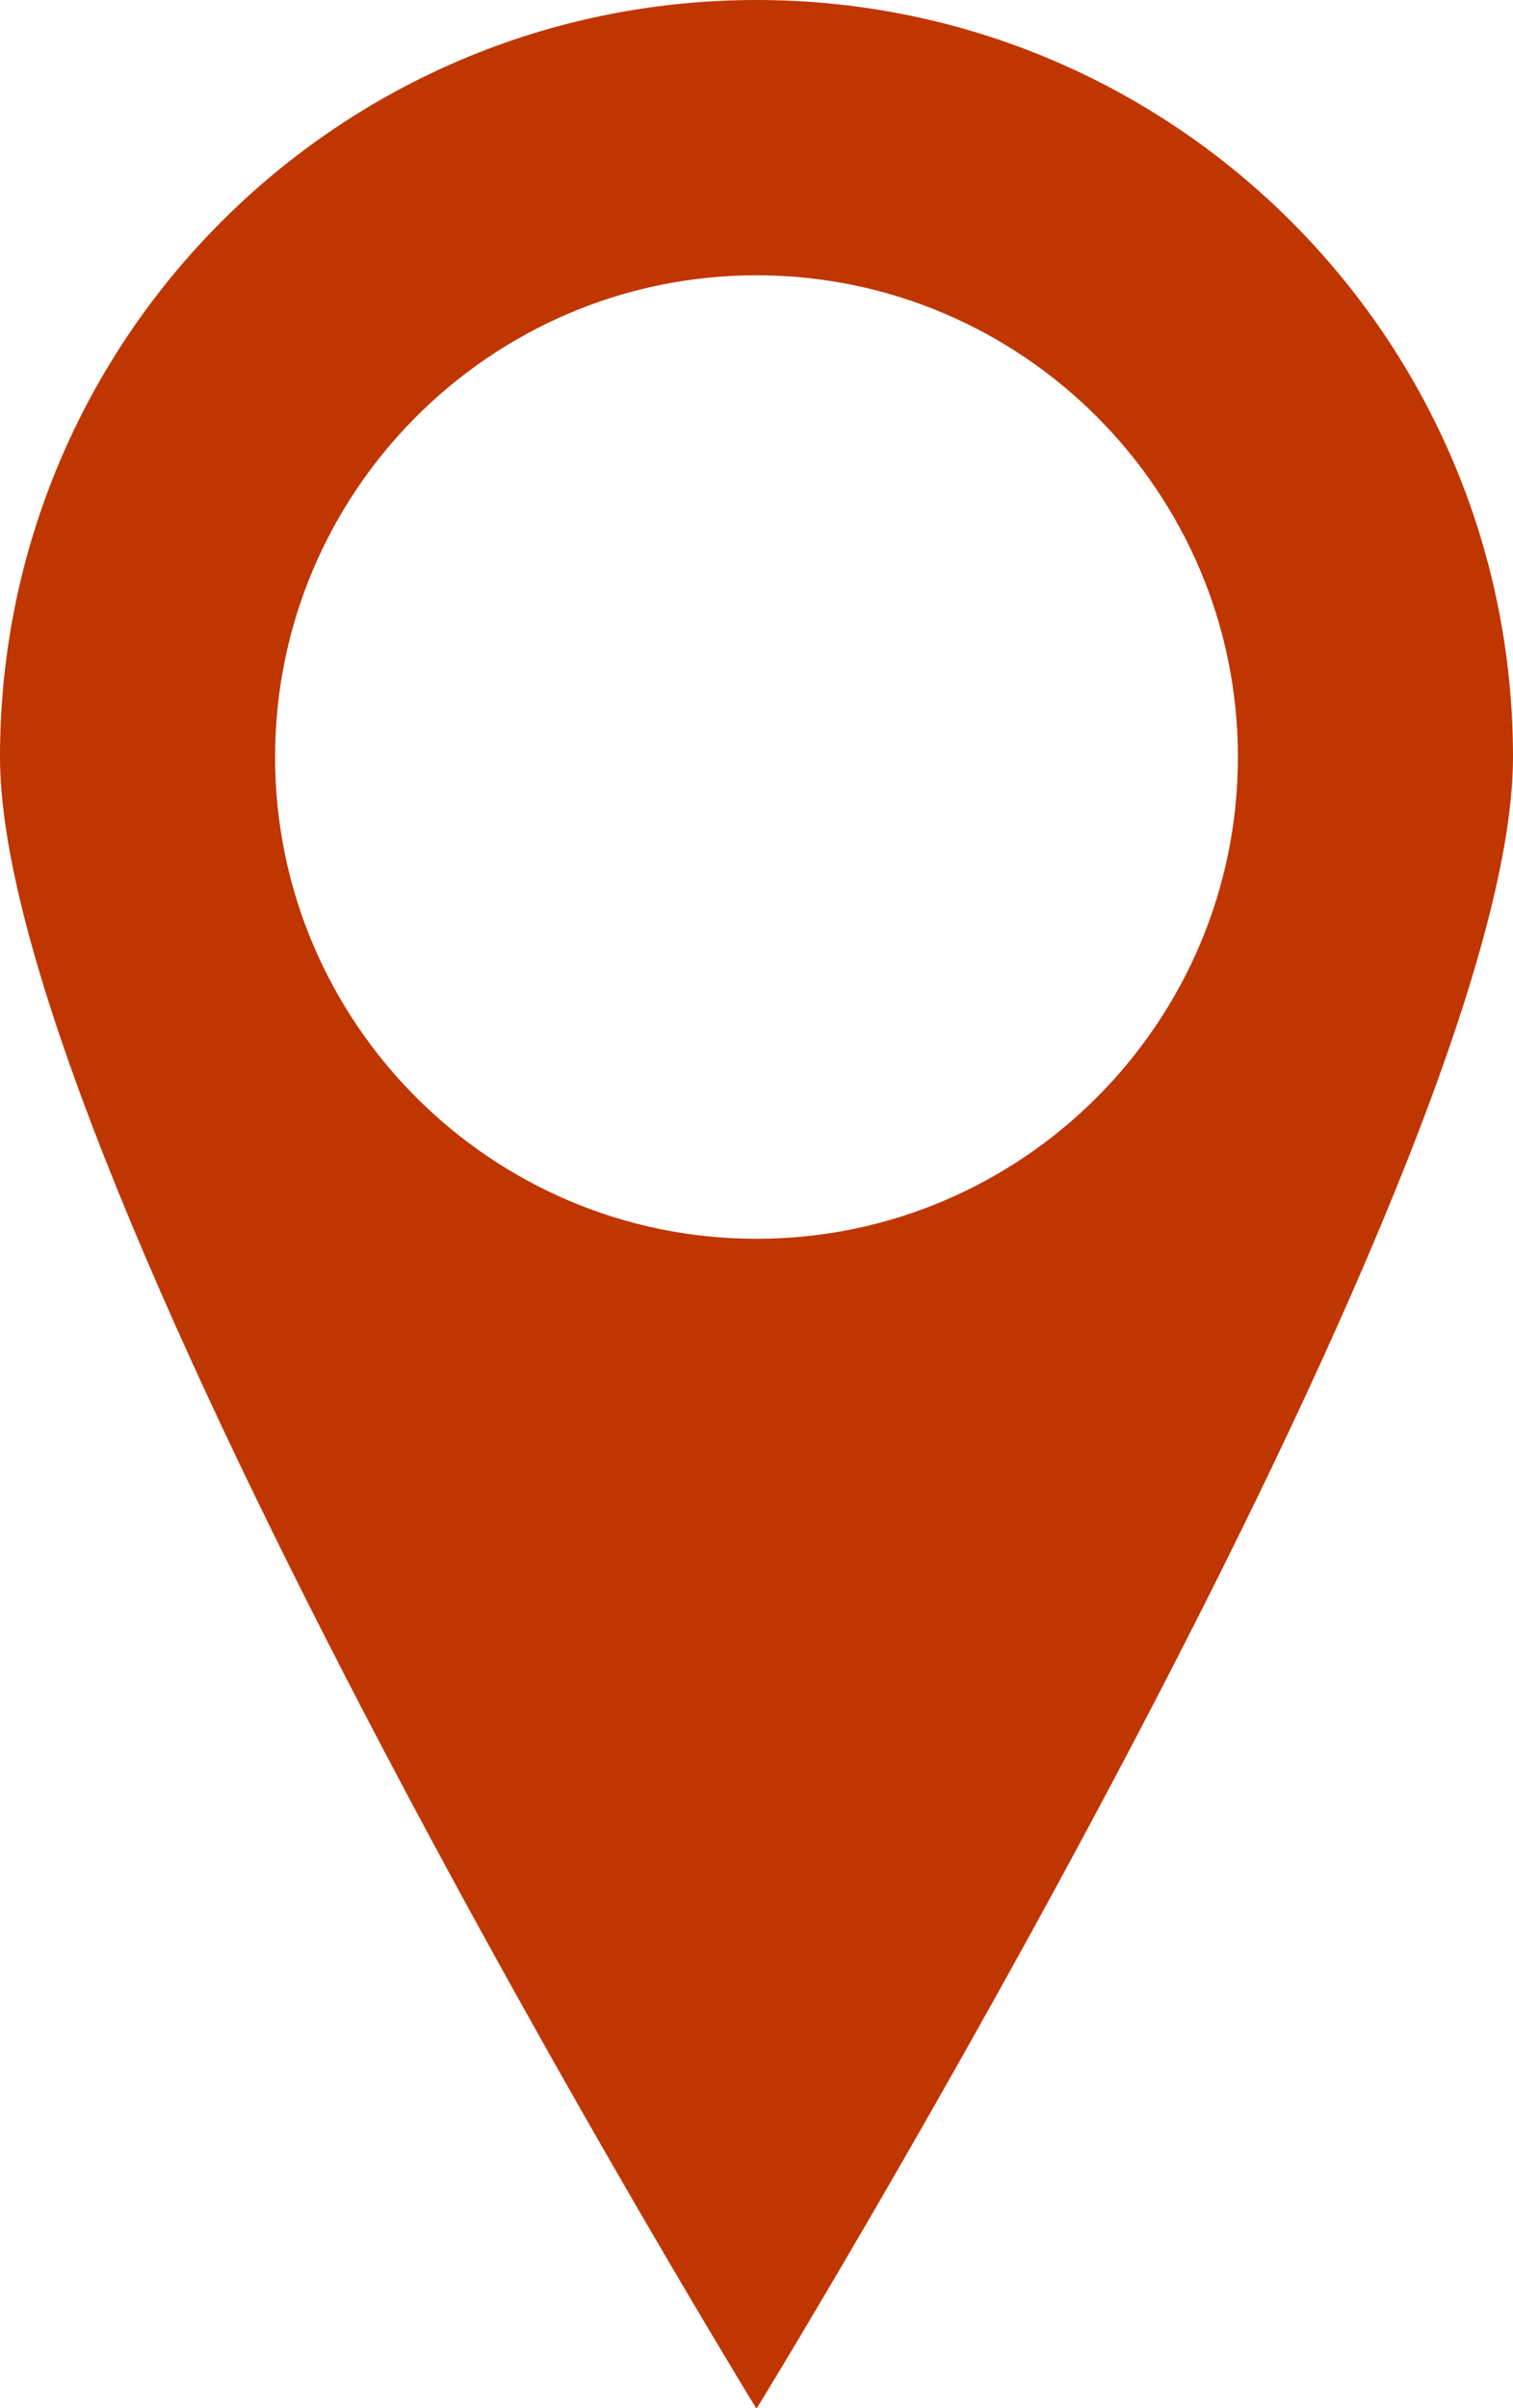 <?xml version="1.0" encoding="UTF-8"?><svg id="_レイヤー_2" xmlns="http://www.w3.org/2000/svg" width="24.86" height="39.54" viewBox="0 0 24.86 39.54"><defs><style>.cls-1{fill:#c03600;stroke-width:0px;}</style></defs><g id="_コンテンツ"><path class="cls-1" d="m12.43,0C5.56,0,0,5.56,0,12.43s12.43,27.12,12.43,27.12c0,0,12.43-20.25,12.43-27.12S19.29,0,12.43,0Zm0,20.34c-4.36,0-7.91-3.55-7.91-7.91s3.55-7.91,7.91-7.91,7.91,3.55,7.91,7.91-3.55,7.91-7.91,7.91Z"/></g></svg>